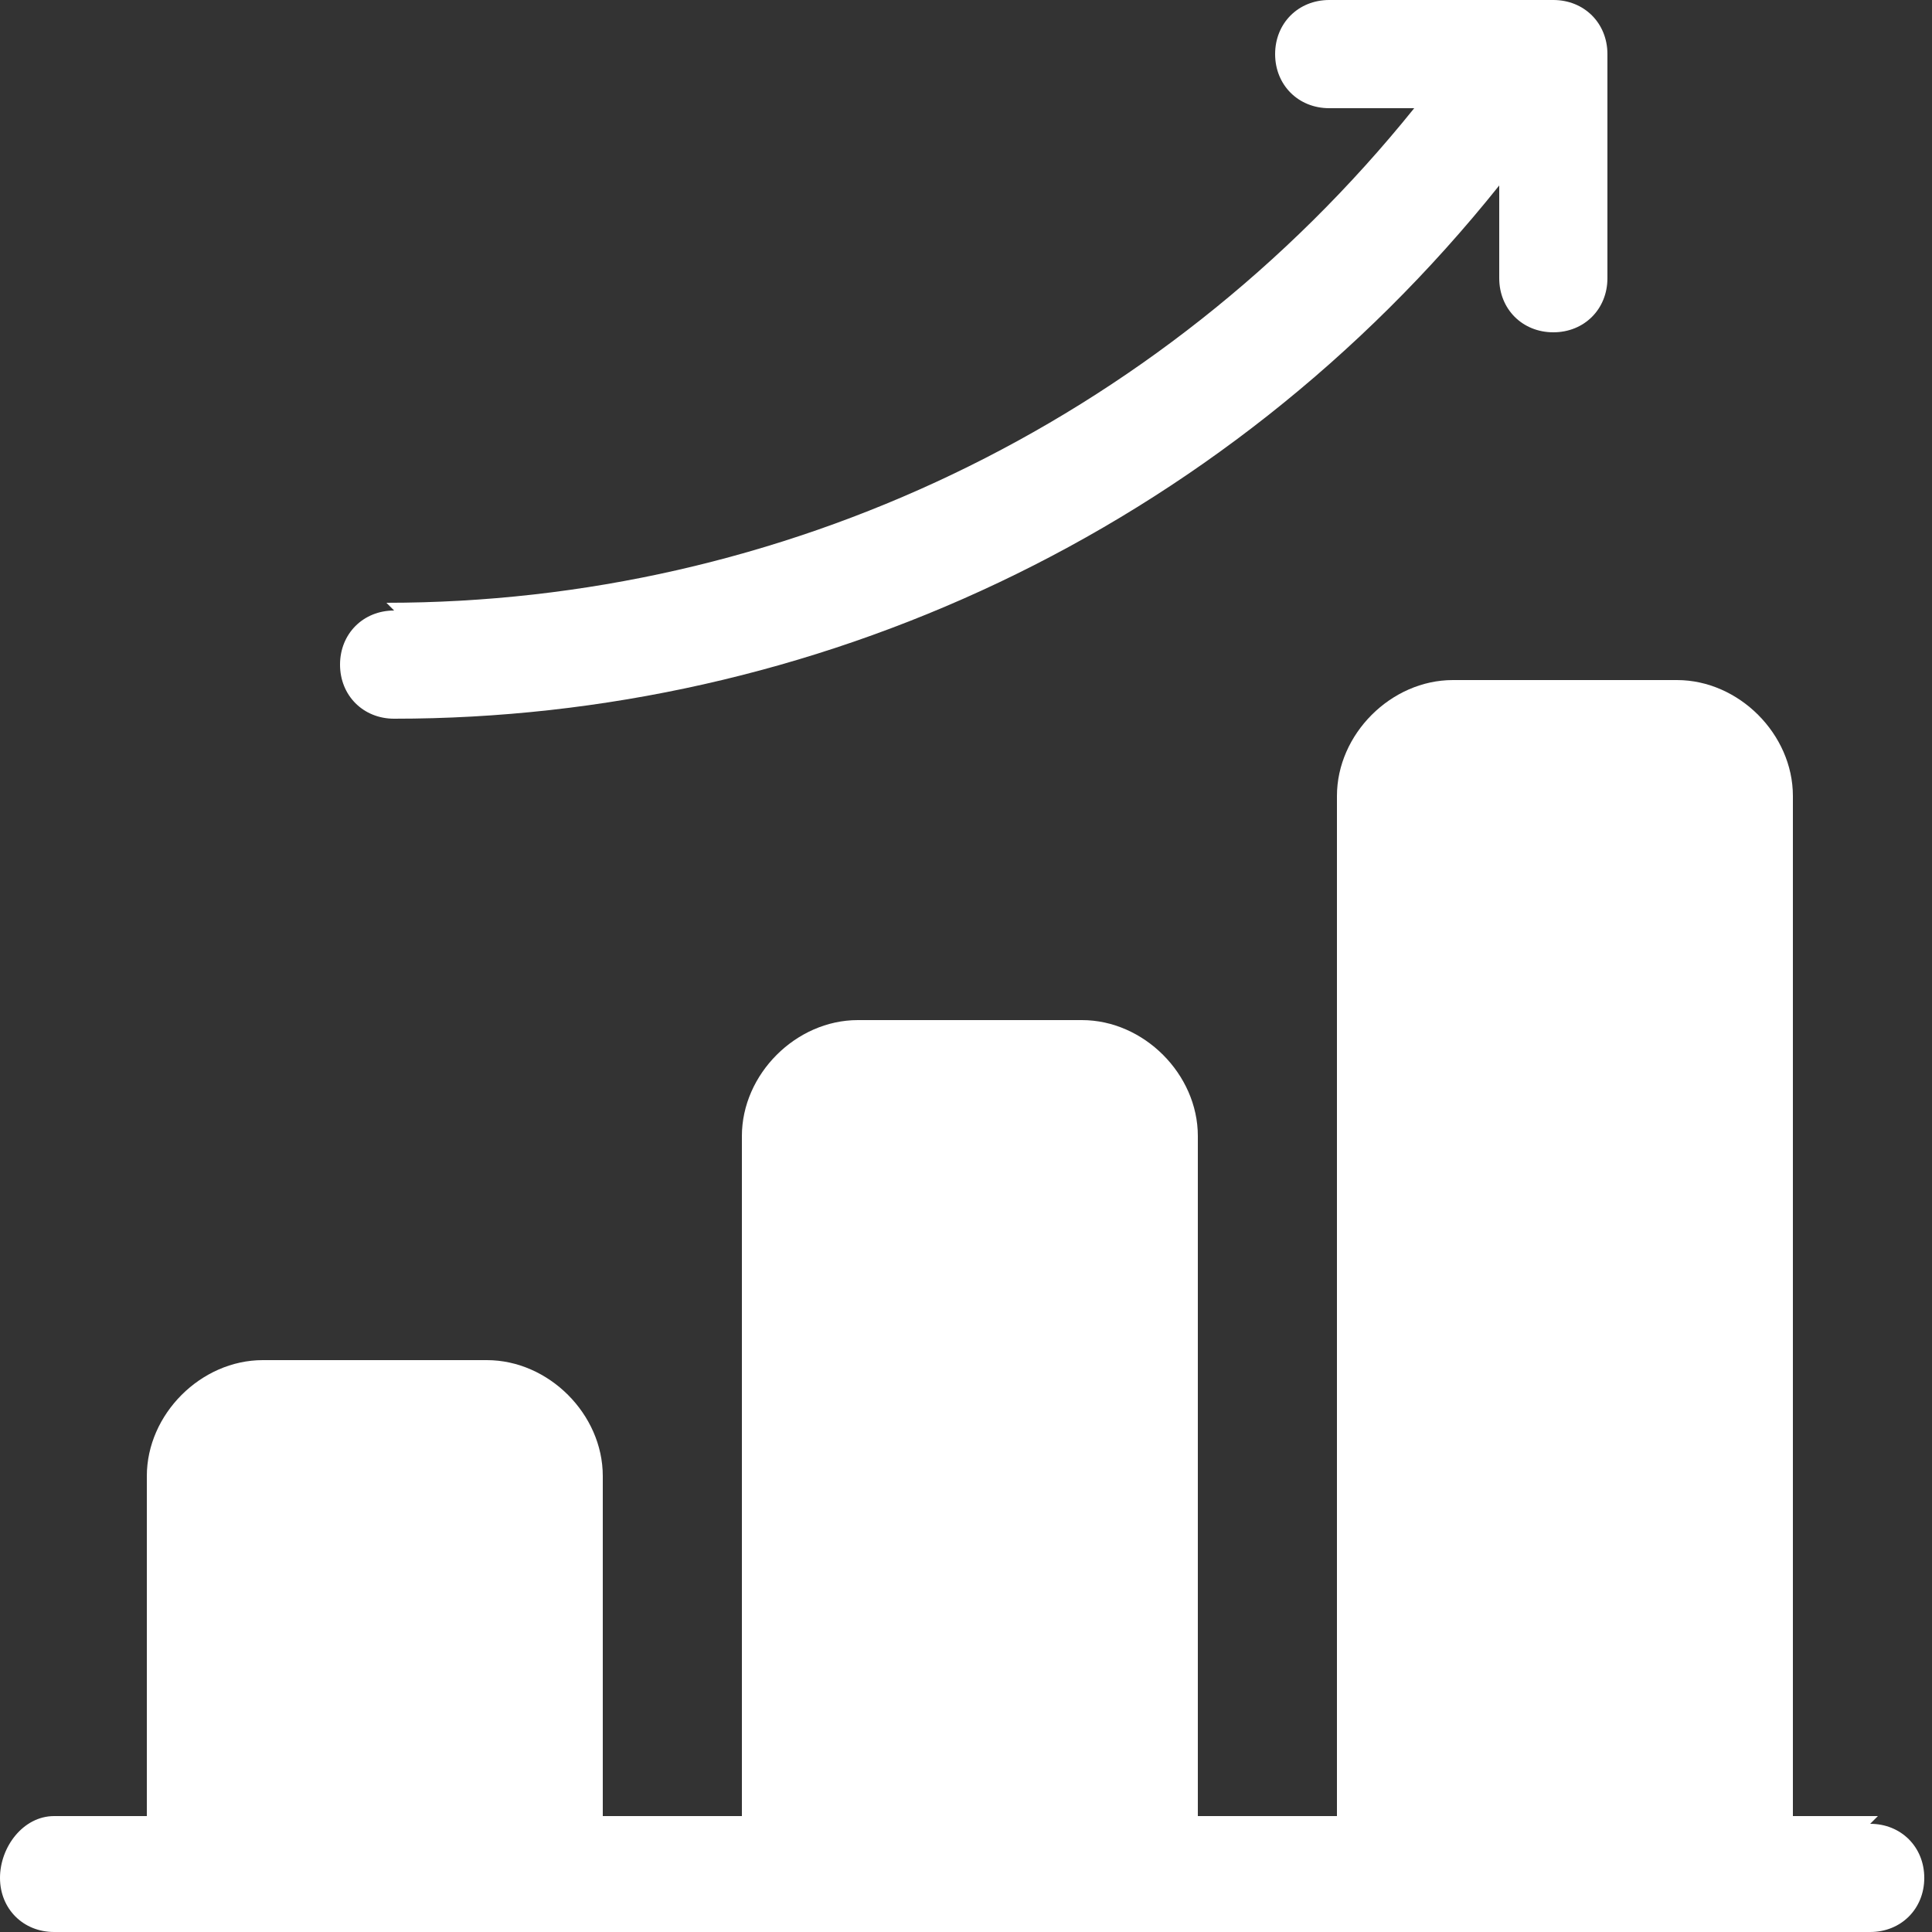 <?xml version="1.0" encoding="UTF-8"?>
<svg xmlns="http://www.w3.org/2000/svg" version="1.1" viewBox="0 0 25 25">
  <rect x="0" y="0" width="25" height="25" fill="#333333" stroke="none"/>
  <defs>
    <style>
      .cls-1 {
        fill: #fff;
      }
    </style>
  </defs>
  <!-- Generator: Adobe Illustrator 28.6.0, SVG Export Plug-In . SVG Version: 1.2.0 Build 709)  -->
  <g>
    <g id="Calque_1">
      <g id="Layer_1">
        <path class="cls-1" d="M24.3,23.5h-1.1v-13.2c0-.8-.7-1.5-1.5-1.5h-2.9c-.8,0-1.5.7-1.5,1.5v13.2h-1.8v-8.8c0-.8-.7-1.5-1.5-1.5h-2.9c-.8,0-1.5.7-1.5,1.5v8.8h-1.8v-4.4c0-.8-.7-1.5-1.5-1.5h-2.9c-.8,0-1.5.7-1.5,1.5v4.4H.7c-.4,0-.7.4-.7.8s.3.7.7.7h23.5c.4,0,.7-.3.7-.7s-.3-.7-.7-.7h0Z"/>
        <path class="cls-1" d="M5.1,7.9c-.4,0-.7.3-.7.7s.3.7.7.7c5.4,0,10.7-2.4,14.3-6.9v1.2c0,.4.3.7.7.7s.7-.3.7-.7V.7C20.8.3,20.5,0,20.1,0h-2.9c-.4,0-.7.3-.7.7s.3.7.7.7h1.1c-3.3,4.1-8.2,6.4-13.3,6.4h0Z"/>
      </g>
    </g>
  </g>
</svg>